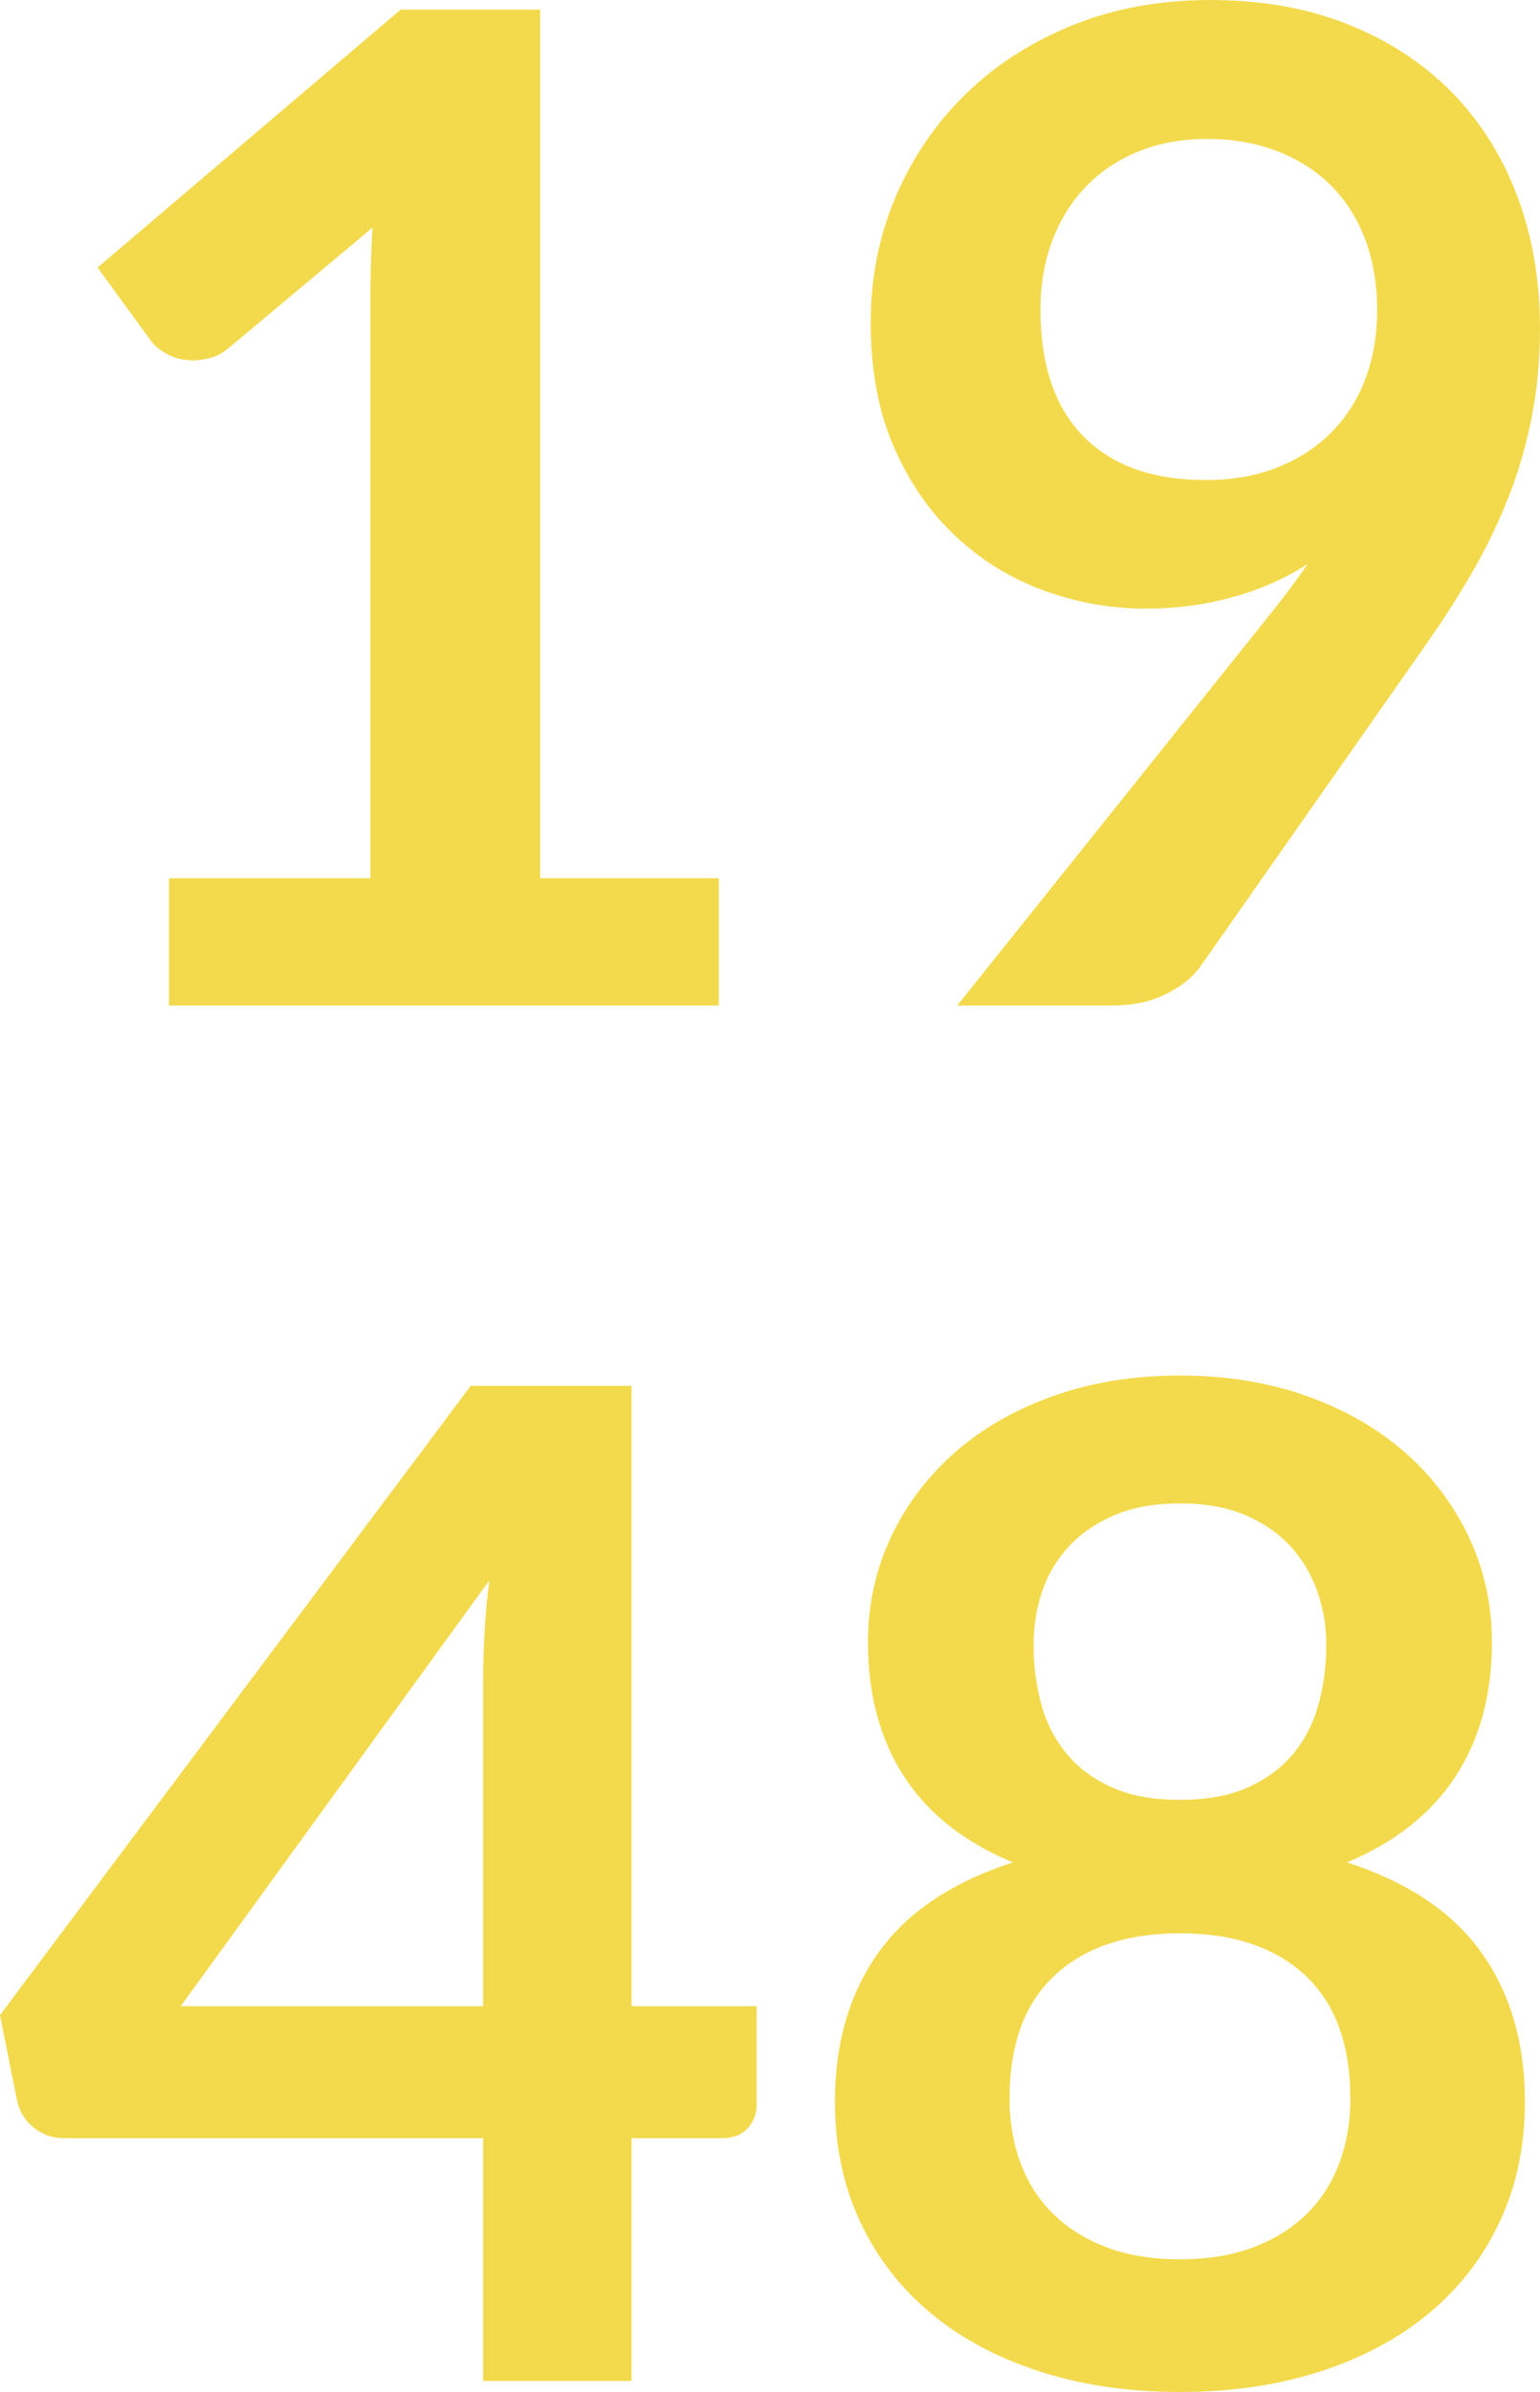 <?xml version="1.0" encoding="utf-8"?>
<!-- Generator: Adobe Illustrator 16.0.0, SVG Export Plug-In . SVG Version: 6.00 Build 0)  -->
<!DOCTYPE svg PUBLIC "-//W3C//DTD SVG 1.1//EN" "http://www.w3.org/Graphics/SVG/1.1/DTD/svg11.dtd">
<svg version="1.1" id="Calque_1" xmlns="http://www.w3.org/2000/svg" xmlns:xlink="http://www.w3.org/1999/xlink" x="0px" y="0px"
	 width="56.024px" height="86.949px" viewBox="0 0 56.024 86.949" enable-background="new 0 0 56.024 86.949" xml:space="preserve">
<g>
	<path fill="#F3DA4C" d="M6.15,31.925h7.325V10.85c0-0.816,0.025-1.675,0.075-2.575l-5.2,4.35C8.133,12.809,7.912,12.934,7.688,13
		c-0.225,0.066-0.446,0.1-0.663,0.1c-0.333,0-0.638-0.07-0.913-0.212C5.837,12.746,5.633,12.583,5.5,12.4L3.55,9.725L14.575,0.35
		h5.075v31.575h6.5v4.625h-20V31.925z"/>
	<path fill="#F3DA4C" d="M41.674,22.125c-1.25,0-2.475-0.217-3.674-0.65c-1.2-0.433-2.271-1.087-3.213-1.962
		s-1.696-1.958-2.262-3.25c-0.567-1.292-0.85-2.804-0.85-4.538c0-1.616,0.3-3.133,0.9-4.55c0.6-1.417,1.441-2.658,2.525-3.725
		c1.083-1.066,2.383-1.908,3.9-2.525C40.516,0.309,42.191,0,44.024,0c1.851,0,3.513,0.292,4.987,0.875s2.733,1.4,3.775,2.45
		c1.041,1.05,1.842,2.309,2.4,3.775c0.558,1.467,0.837,3.075,0.837,4.825c0,1.117-0.097,2.175-0.288,3.175s-0.467,1.963-0.824,2.888
		c-0.359,0.925-0.787,1.825-1.287,2.7s-1.059,1.754-1.676,2.637l-8.275,11.8c-0.283,0.4-0.703,0.737-1.262,1.012
		S41.216,36.55,40.5,36.55h-5.676l11.225-14.025c0.283-0.35,0.551-0.691,0.801-1.025s0.491-0.667,0.725-1
		c-0.834,0.533-1.75,0.938-2.75,1.212S42.774,22.125,41.674,22.125z M50.1,11.3c0-0.983-0.15-1.862-0.45-2.638
		c-0.3-0.775-0.726-1.429-1.274-1.962c-0.551-0.533-1.205-0.941-1.963-1.225c-0.759-0.283-1.588-0.425-2.488-0.425
		c-0.934,0-1.774,0.154-2.524,0.462c-0.75,0.309-1.388,0.738-1.913,1.288c-0.524,0.55-0.929,1.204-1.212,1.962
		c-0.284,0.759-0.425,1.587-0.425,2.488c0,2.017,0.521,3.554,1.563,4.612c1.041,1.059,2.521,1.587,4.438,1.587
		c1,0,1.887-0.158,2.662-0.475c0.775-0.316,1.43-0.75,1.963-1.3s0.938-1.2,1.213-1.95C49.962,12.975,50.1,12.167,50.1,11.3z"/>
	<path fill="#F3DA4C" d="M22.975,72.925h4.55V76.5c0,0.334-0.109,0.621-0.325,0.862c-0.217,0.241-0.534,0.362-0.95,0.362h-3.275
		v8.825h-5.4v-8.825H2.325c-0.417,0-0.784-0.129-1.1-0.387c-0.316-0.259-0.517-0.58-0.6-0.963L0,73.25l17.125-22.875h5.85V72.925z
		 M17.575,61.1c0-0.533,0.017-1.107,0.05-1.725c0.033-0.617,0.091-1.258,0.175-1.926L6.575,72.925h11V61.1z"/>
	<path fill="#F3DA4C" d="M42.924,86.949c-1.866,0-3.571-0.25-5.112-0.75c-1.542-0.5-2.863-1.207-3.963-2.125
		c-1.1-0.916-1.954-2.024-2.562-3.324c-0.608-1.301-0.912-2.75-0.912-4.35c0-2.134,0.525-3.938,1.575-5.413
		c1.05-1.476,2.683-2.571,4.9-3.288c-1.767-0.732-3.087-1.774-3.962-3.125c-0.875-1.35-1.312-2.975-1.312-4.875
		c0-1.365,0.279-2.641,0.837-3.824s1.338-2.213,2.338-3.088s2.195-1.559,3.587-2.05C39.729,50.246,41.258,50,42.924,50
		c1.667,0,3.196,0.246,4.588,0.737s2.588,1.175,3.588,2.05s1.779,1.904,2.338,3.088c0.558,1.184,0.837,2.459,0.837,3.824
		c0,1.9-0.442,3.525-1.325,4.875c-0.883,1.351-2.199,2.393-3.949,3.125c2.216,0.717,3.85,1.812,4.899,3.288s1.575,3.279,1.575,5.413
		c0,1.6-0.305,3.049-0.912,4.35c-0.609,1.3-1.463,2.408-2.562,3.324c-1.101,0.918-2.422,1.625-3.963,2.125
		C46.495,86.699,44.791,86.949,42.924,86.949z M42.924,82.125c1.018,0,1.908-0.146,2.676-0.438c0.766-0.291,1.412-0.695,1.938-1.213
		c0.525-0.516,0.92-1.133,1.188-1.85c0.266-0.717,0.4-1.492,0.4-2.325c0-1.983-0.551-3.483-1.65-4.5s-2.617-1.524-4.551-1.524
		s-3.449,0.508-4.549,1.524s-1.65,2.517-1.65,4.5c0,0.833,0.133,1.608,0.4,2.325c0.266,0.717,0.662,1.334,1.188,1.85
		c0.525,0.518,1.17,0.922,1.938,1.213C41.016,81.979,41.908,82.125,42.924,82.125z M42.924,65.425c1,0,1.842-0.158,2.525-0.476
		c0.684-0.316,1.233-0.736,1.65-1.262c0.416-0.525,0.713-1.125,0.887-1.801c0.176-0.674,0.264-1.37,0.264-2.087
		c0-0.683-0.109-1.333-0.326-1.95c-0.217-0.616-0.541-1.162-0.975-1.637c-0.434-0.476-0.983-0.854-1.65-1.139
		c-0.666-0.283-1.458-0.424-2.375-0.424c-0.916,0-1.708,0.141-2.375,0.424c-0.666,0.284-1.221,0.663-1.662,1.139
		c-0.442,0.475-0.767,1.021-0.975,1.637c-0.208,0.617-0.312,1.268-0.312,1.95c0,0.717,0.088,1.413,0.263,2.087
		c0.175,0.676,0.471,1.275,0.888,1.801c0.416,0.525,0.966,0.945,1.65,1.262C41.082,65.267,41.924,65.425,42.924,65.425z"/>
</g>
</svg>
